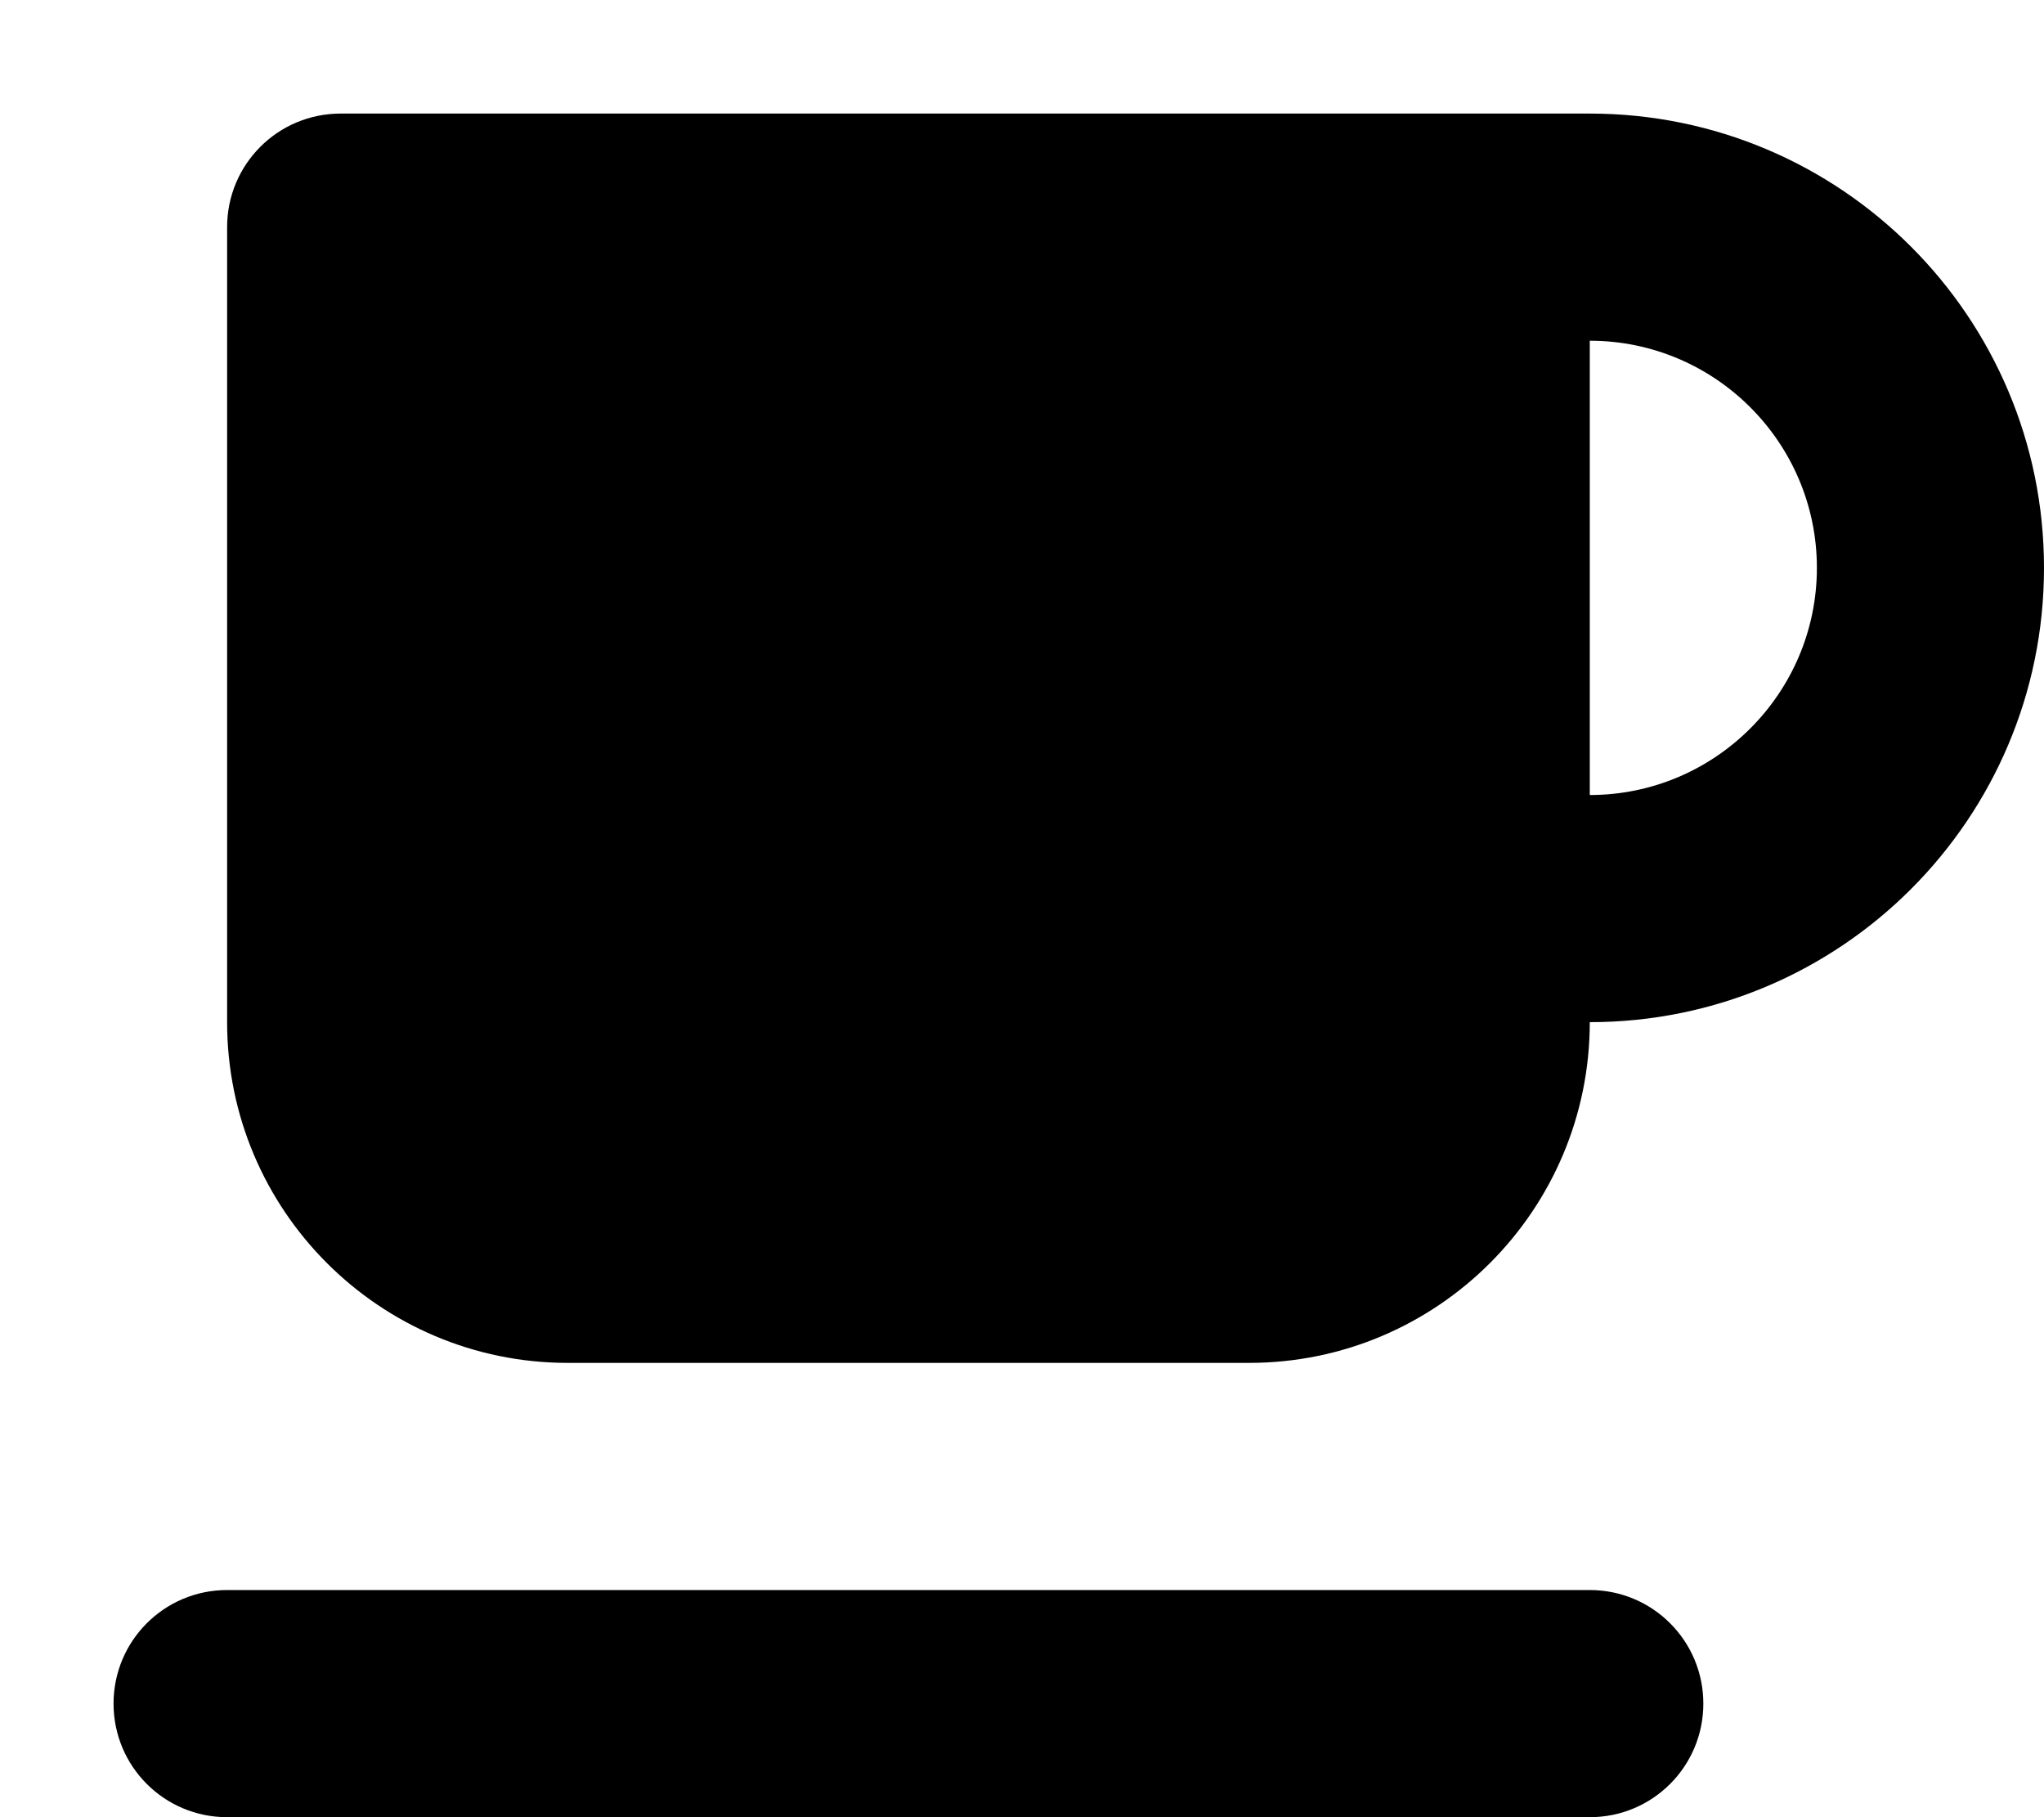 <svg xmlns="http://www.w3.org/2000/svg" viewBox="0 0 576 512"><!--! Font Awesome Free 7.1.0 by @fontawesome - https://fontawesome.com License - https://fontawesome.com/license/free (Icons: CC BY 4.0, Fonts: SIL OFL 1.1, Code: MIT License) Copyright 2025 Fonticons, Inc. --><path fill="currentColor" d="M64 64c0-17.7 14.3-32 32-32l352 0c70.7 0 128 57.3 128 128S518.7 288 448 288c0 53-43 96-96 96l-192 0c-53 0-96-43-96-96L64 64zm448 96c0-35.3-28.7-64-64-64l0 128c35.3 0 64-28.7 64-64zM64 448l384 0c17.7 0 32 14.3 32 32s-14.3 32-32 32L64 512c-17.7 0-32-14.3-32-32s14.3-32 32-32z"/></svg>